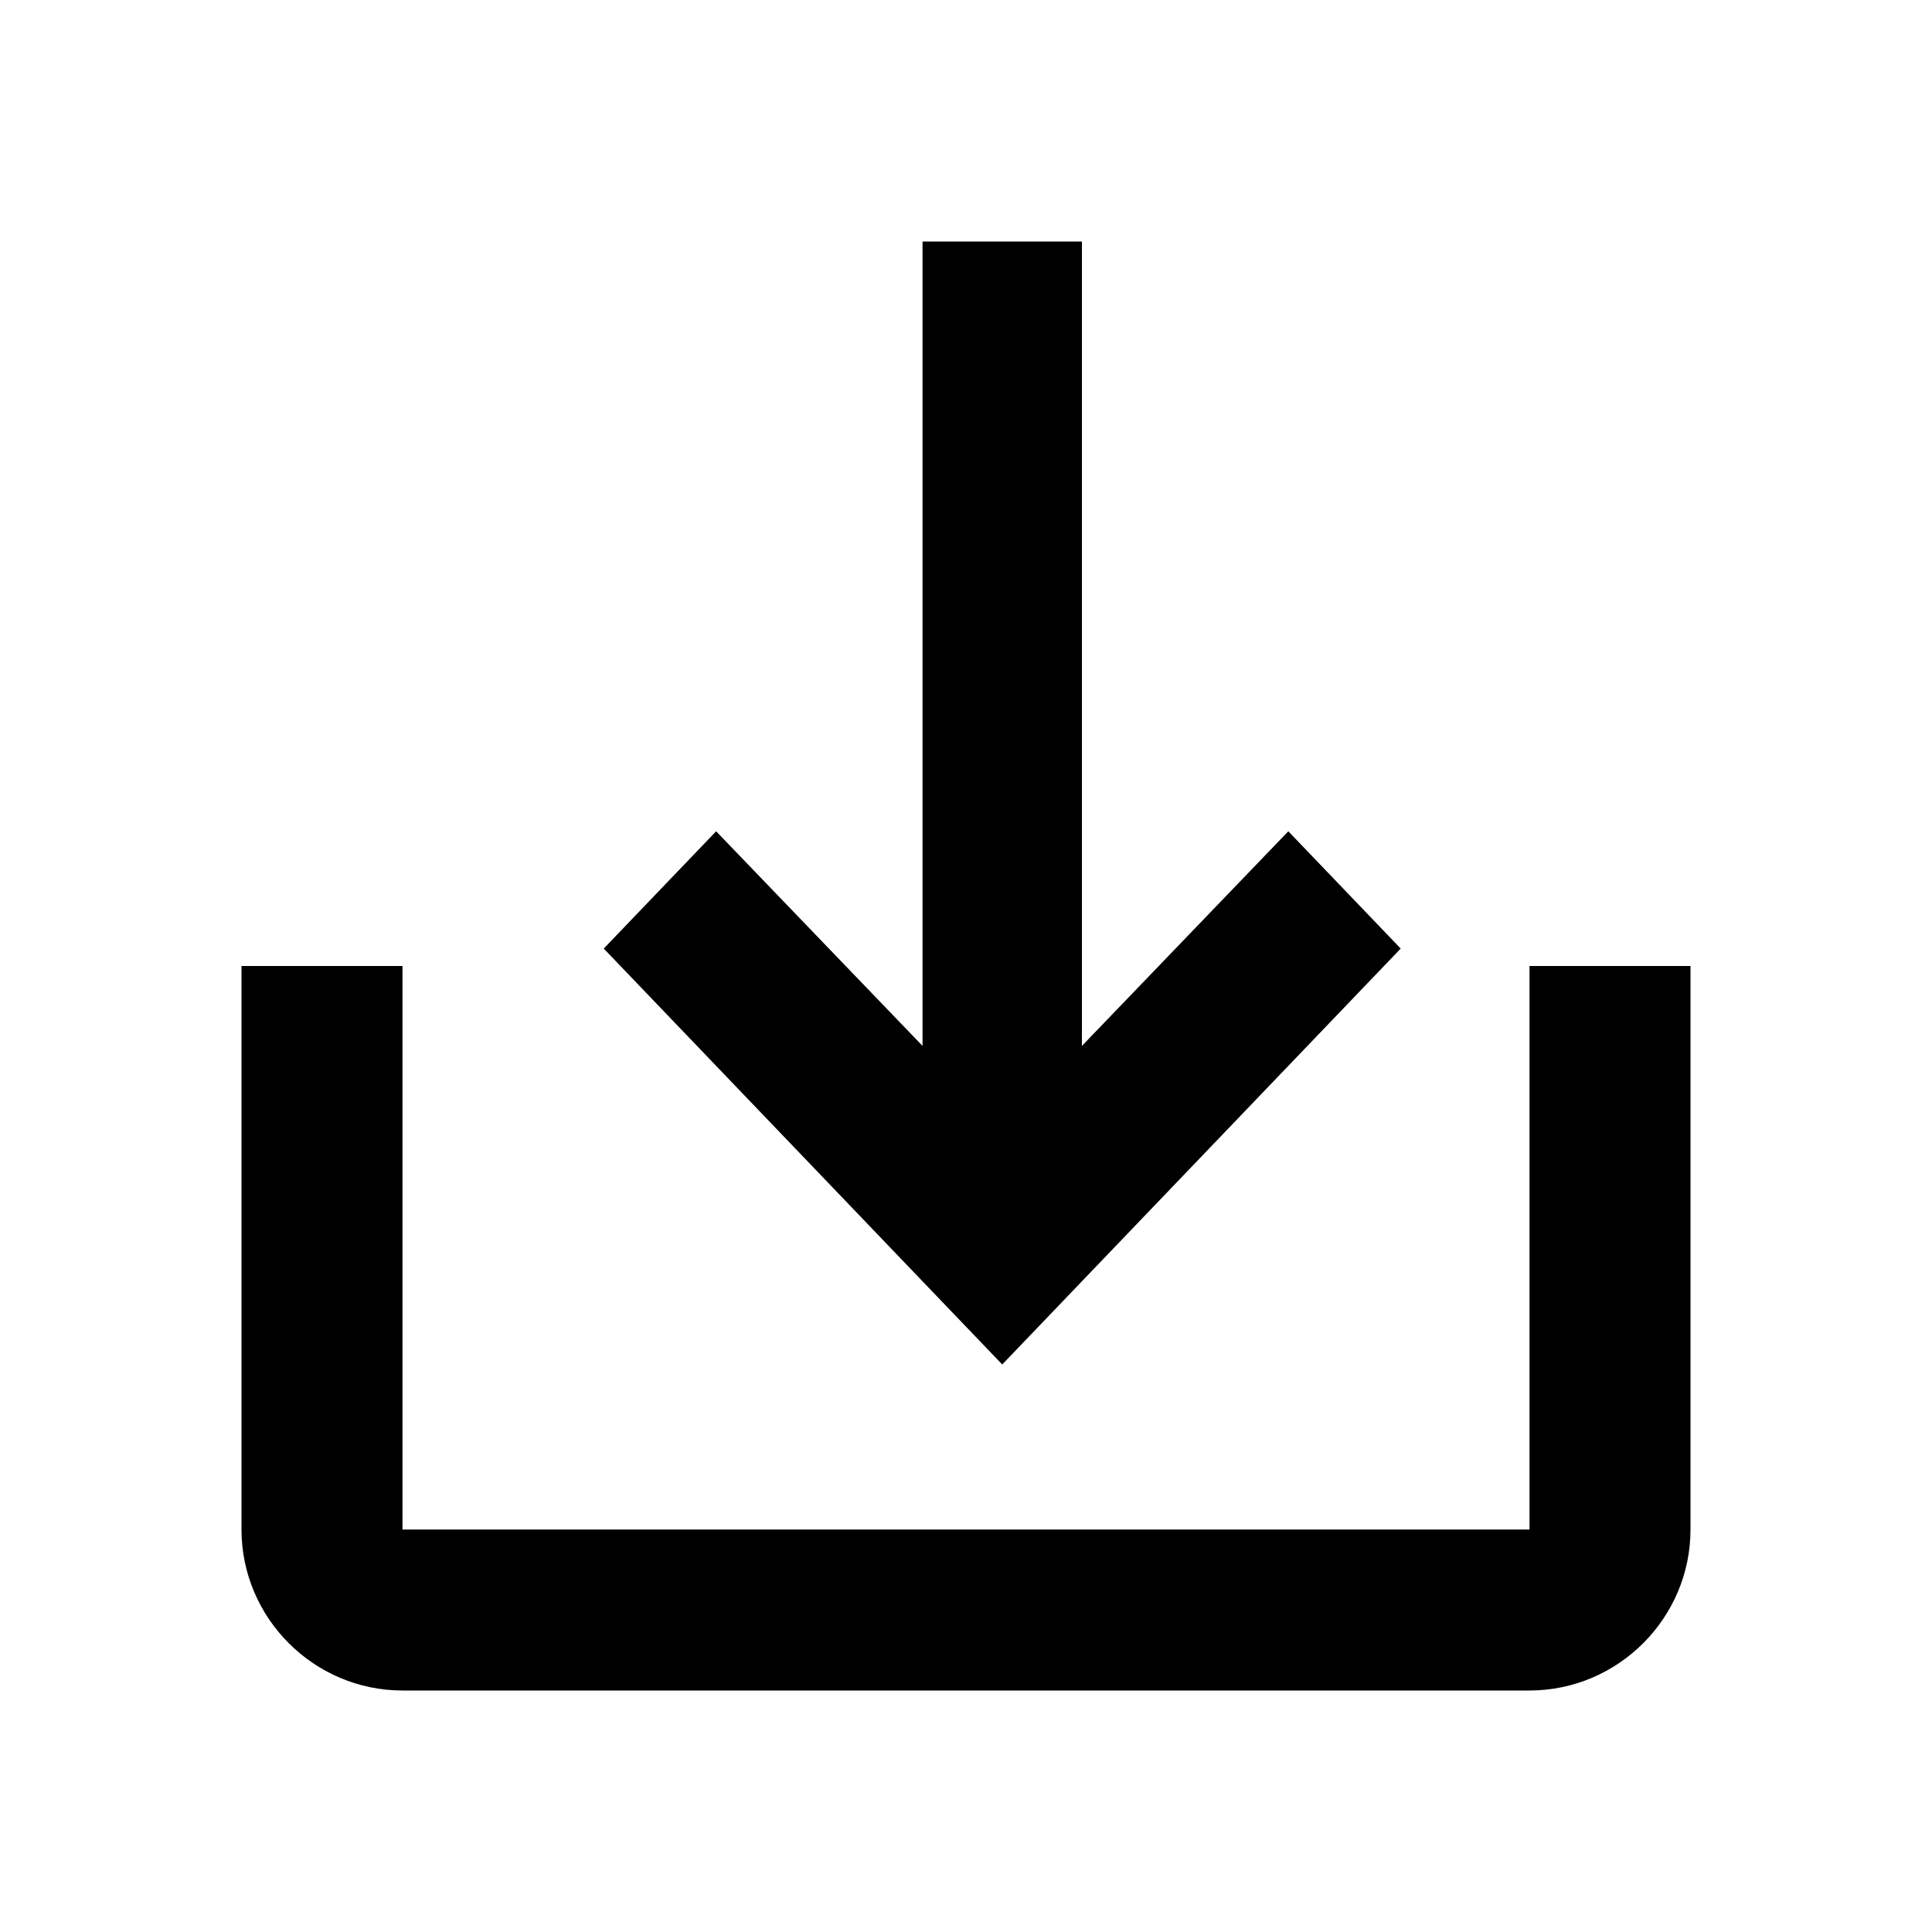 <svg viewBox="0 0 48 48" xmlns="http://www.w3.org/2000/svg"><path d="M38 24v14H10V24H6v14c0 2.2 1.8 4 4 4h28c2.2 0 4-1.8 4-4V24h-4zm-11.12 1.985l5.128-5.332 2.792 2.914L24.9 33.9 15 23.567l2.792-2.914 5.128 5.332V6h3.96v19.985z" fill-rule="evenodd"/></svg>